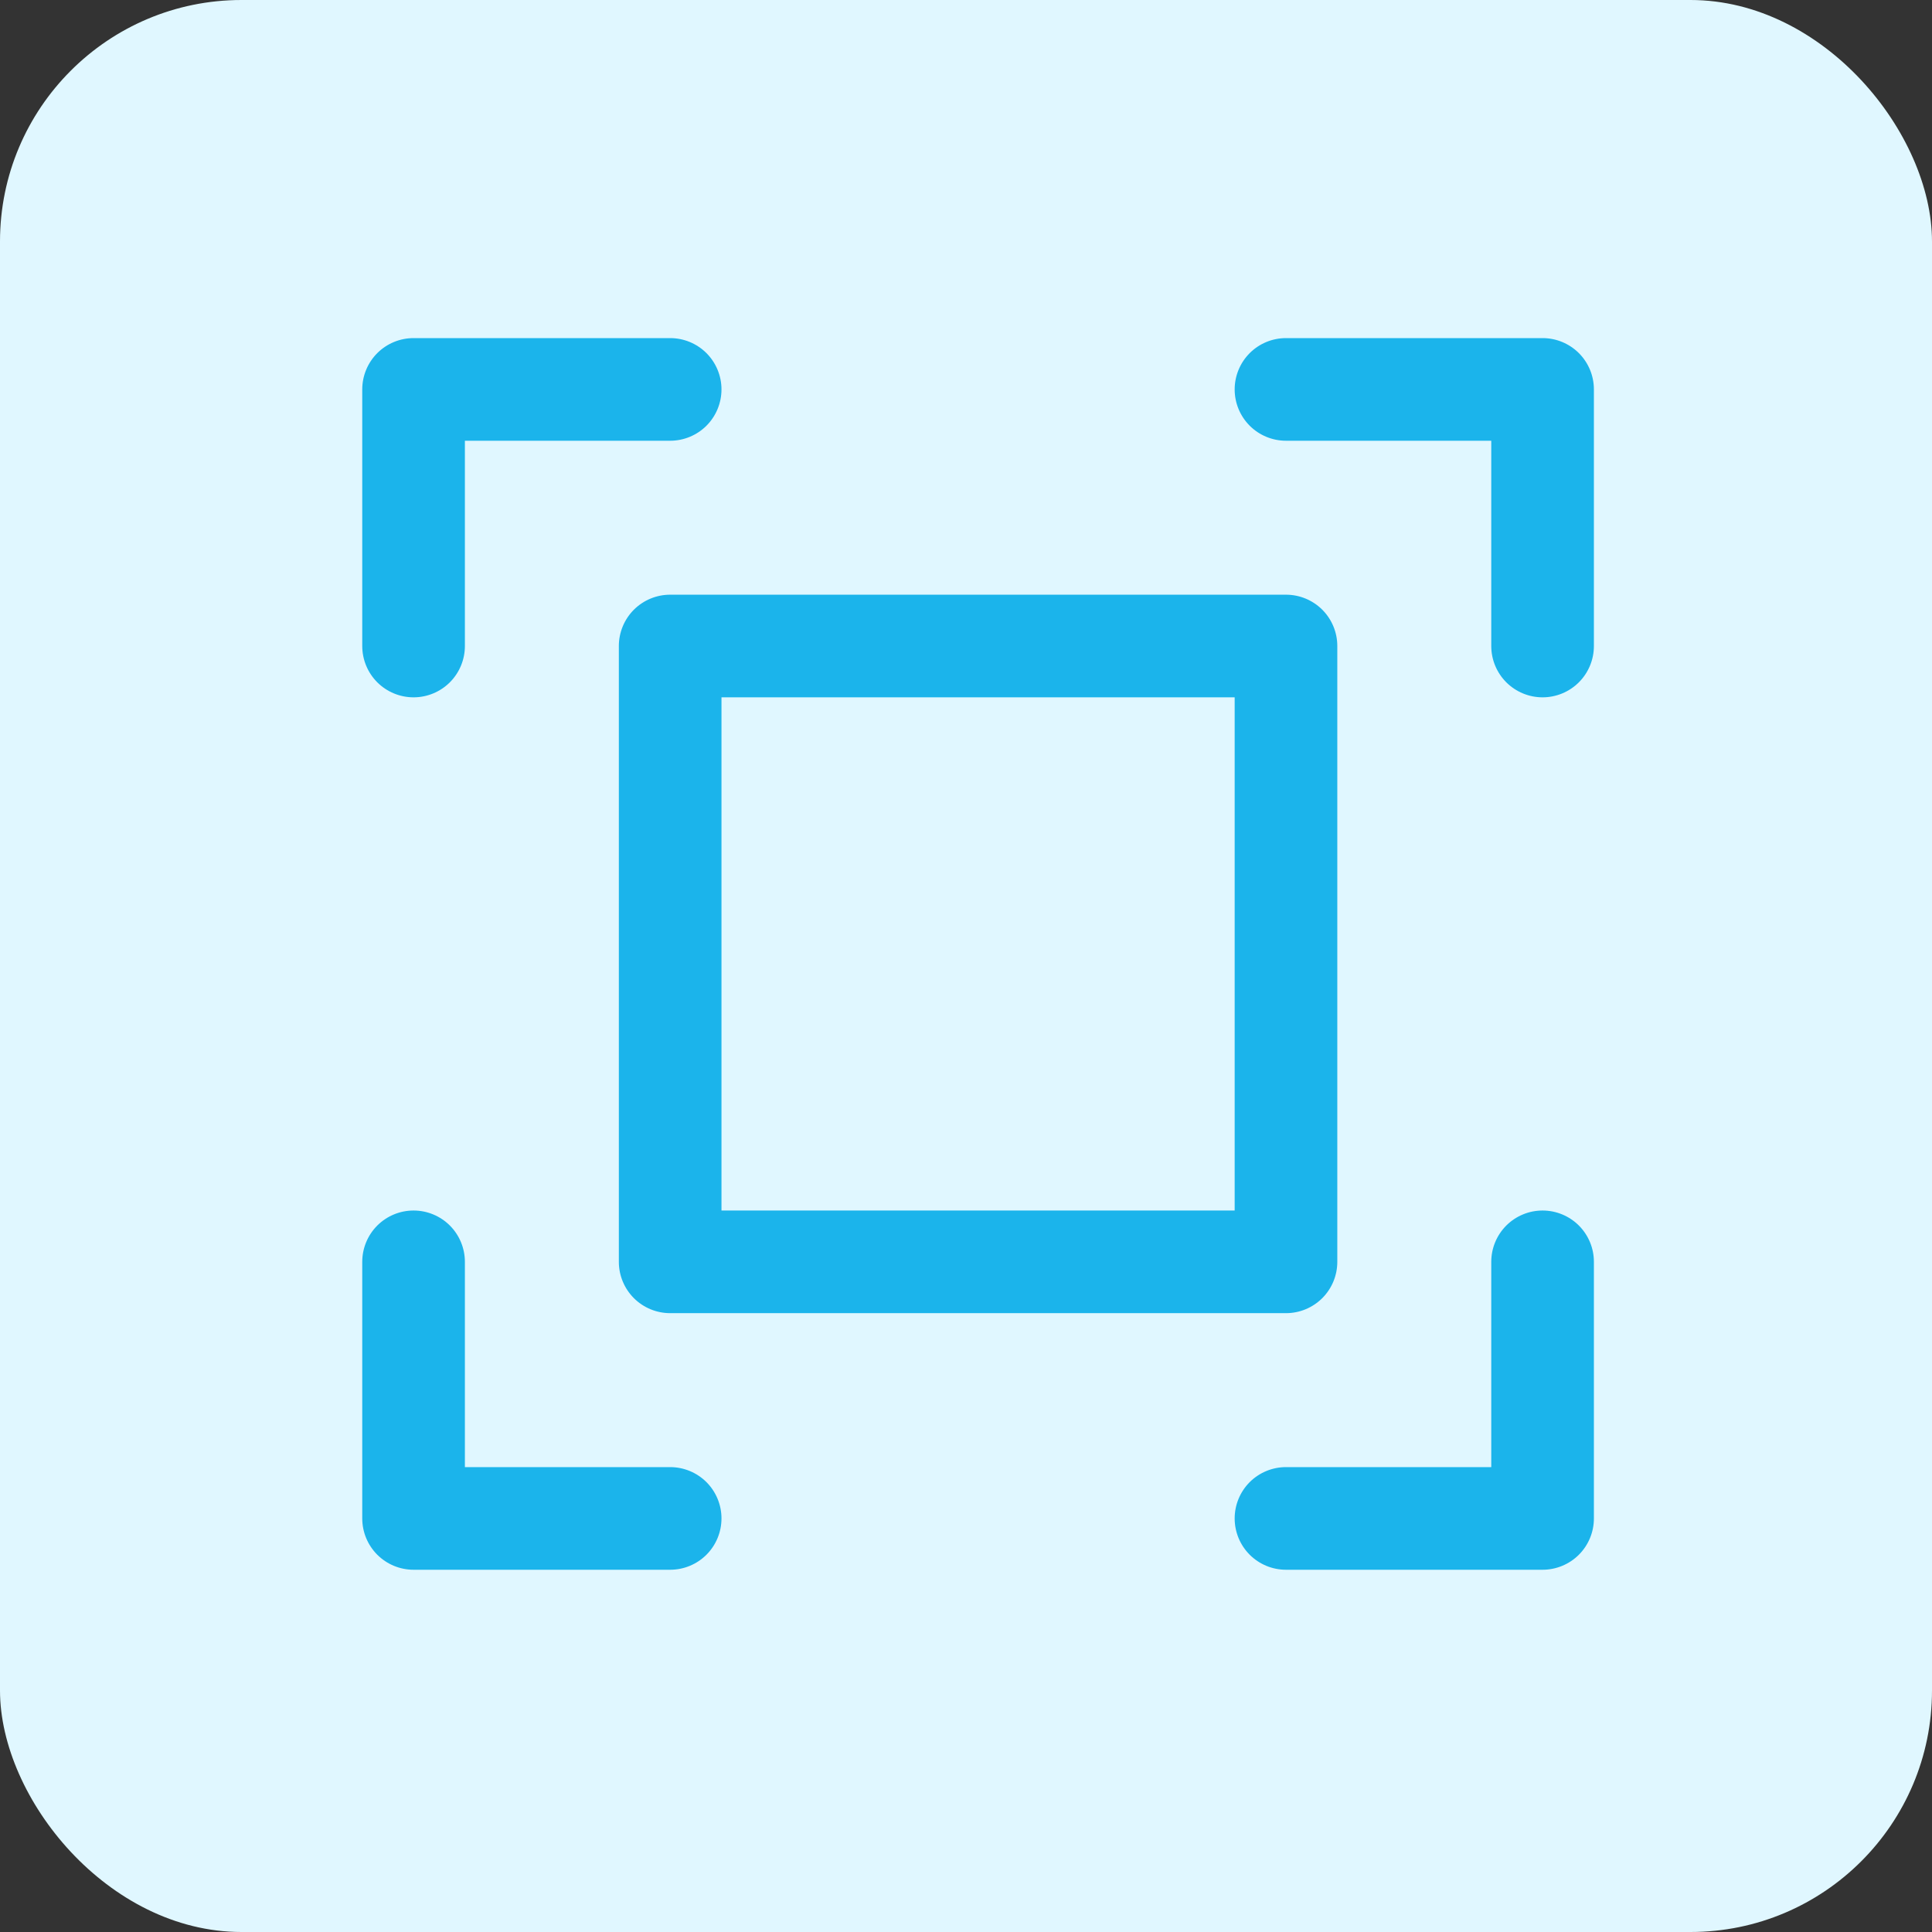 <svg xmlns="http://www.w3.org/2000/svg" width="80" height="80" viewBox="0 0 80 80" fill="none"><rect x="0" y="0" width="80" height="80" fill="#333333" stroke="none"/><rect width="80" height="80" rx="10" fill="#E0F7FF"></rect><path d="M66 16.125V26.75C66 27.314 65.776 27.854 65.378 28.253C64.979 28.651 64.439 28.875 63.875 28.875C63.311 28.875 62.771 28.651 62.372 28.253C61.974 27.854 61.75 27.314 61.75 26.75V18.25H53.25C52.686 18.25 52.146 18.026 51.747 17.628C51.349 17.229 51.125 16.689 51.125 16.125C51.125 15.561 51.349 15.021 51.747 14.622C52.146 14.224 52.686 14 53.25 14H63.875C64.439 14 64.979 14.224 65.378 14.622C65.776 15.021 66 15.561 66 16.125ZM27.75 60.75H19.25V52.25C19.25 51.686 19.026 51.146 18.628 50.747C18.229 50.349 17.689 50.125 17.125 50.125C16.561 50.125 16.021 50.349 15.622 50.747C15.224 51.146 15 51.686 15 52.25V62.875C15 63.439 15.224 63.979 15.622 64.378C16.021 64.776 16.561 65 17.125 65H27.75C28.314 65 28.854 64.776 29.253 64.378C29.651 63.979 29.875 63.439 29.875 62.875C29.875 62.311 29.651 61.771 29.253 61.372C28.854 60.974 28.314 60.75 27.75 60.75ZM63.875 50.125C63.311 50.125 62.771 50.349 62.372 50.747C61.974 51.146 61.75 51.686 61.75 52.25V60.75H53.25C52.686 60.75 52.146 60.974 51.747 61.372C51.349 61.771 51.125 62.311 51.125 62.875C51.125 63.439 51.349 63.979 51.747 64.378C52.146 64.776 52.686 65 53.25 65H63.875C64.439 65 64.979 64.776 65.378 64.378C65.776 63.979 66 63.439 66 62.875V52.25C66 51.686 65.776 51.146 65.378 50.747C64.979 50.349 64.439 50.125 63.875 50.125ZM17.125 28.875C17.689 28.875 18.229 28.651 18.628 28.253C19.026 27.854 19.25 27.314 19.25 26.75V18.25H27.75C28.314 18.25 28.854 18.026 29.253 17.628C29.651 17.229 29.875 16.689 29.875 16.125C29.875 15.561 29.651 15.021 29.253 14.622C28.854 14.224 28.314 14 27.75 14H17.125C16.561 14 16.021 14.224 15.622 14.622C15.224 15.021 15 15.561 15 16.125V26.75C15 27.314 15.224 27.854 15.622 28.253C16.021 28.651 16.561 28.875 17.125 28.875ZM27.75 24.625H53.25C53.814 24.625 54.354 24.849 54.753 25.247C55.151 25.646 55.375 26.186 55.375 26.75V52.25C55.375 52.814 55.151 53.354 54.753 53.753C54.354 54.151 53.814 54.375 53.25 54.375H27.75C27.186 54.375 26.646 54.151 26.247 53.753C25.849 53.354 25.625 52.814 25.625 52.25V26.75C25.625 26.186 25.849 25.646 26.247 25.247C26.646 24.849 27.186 24.625 27.75 24.625ZM29.875 50.125H51.125V28.875H29.875V50.125Z" fill="#1BB4EB"></path></svg>